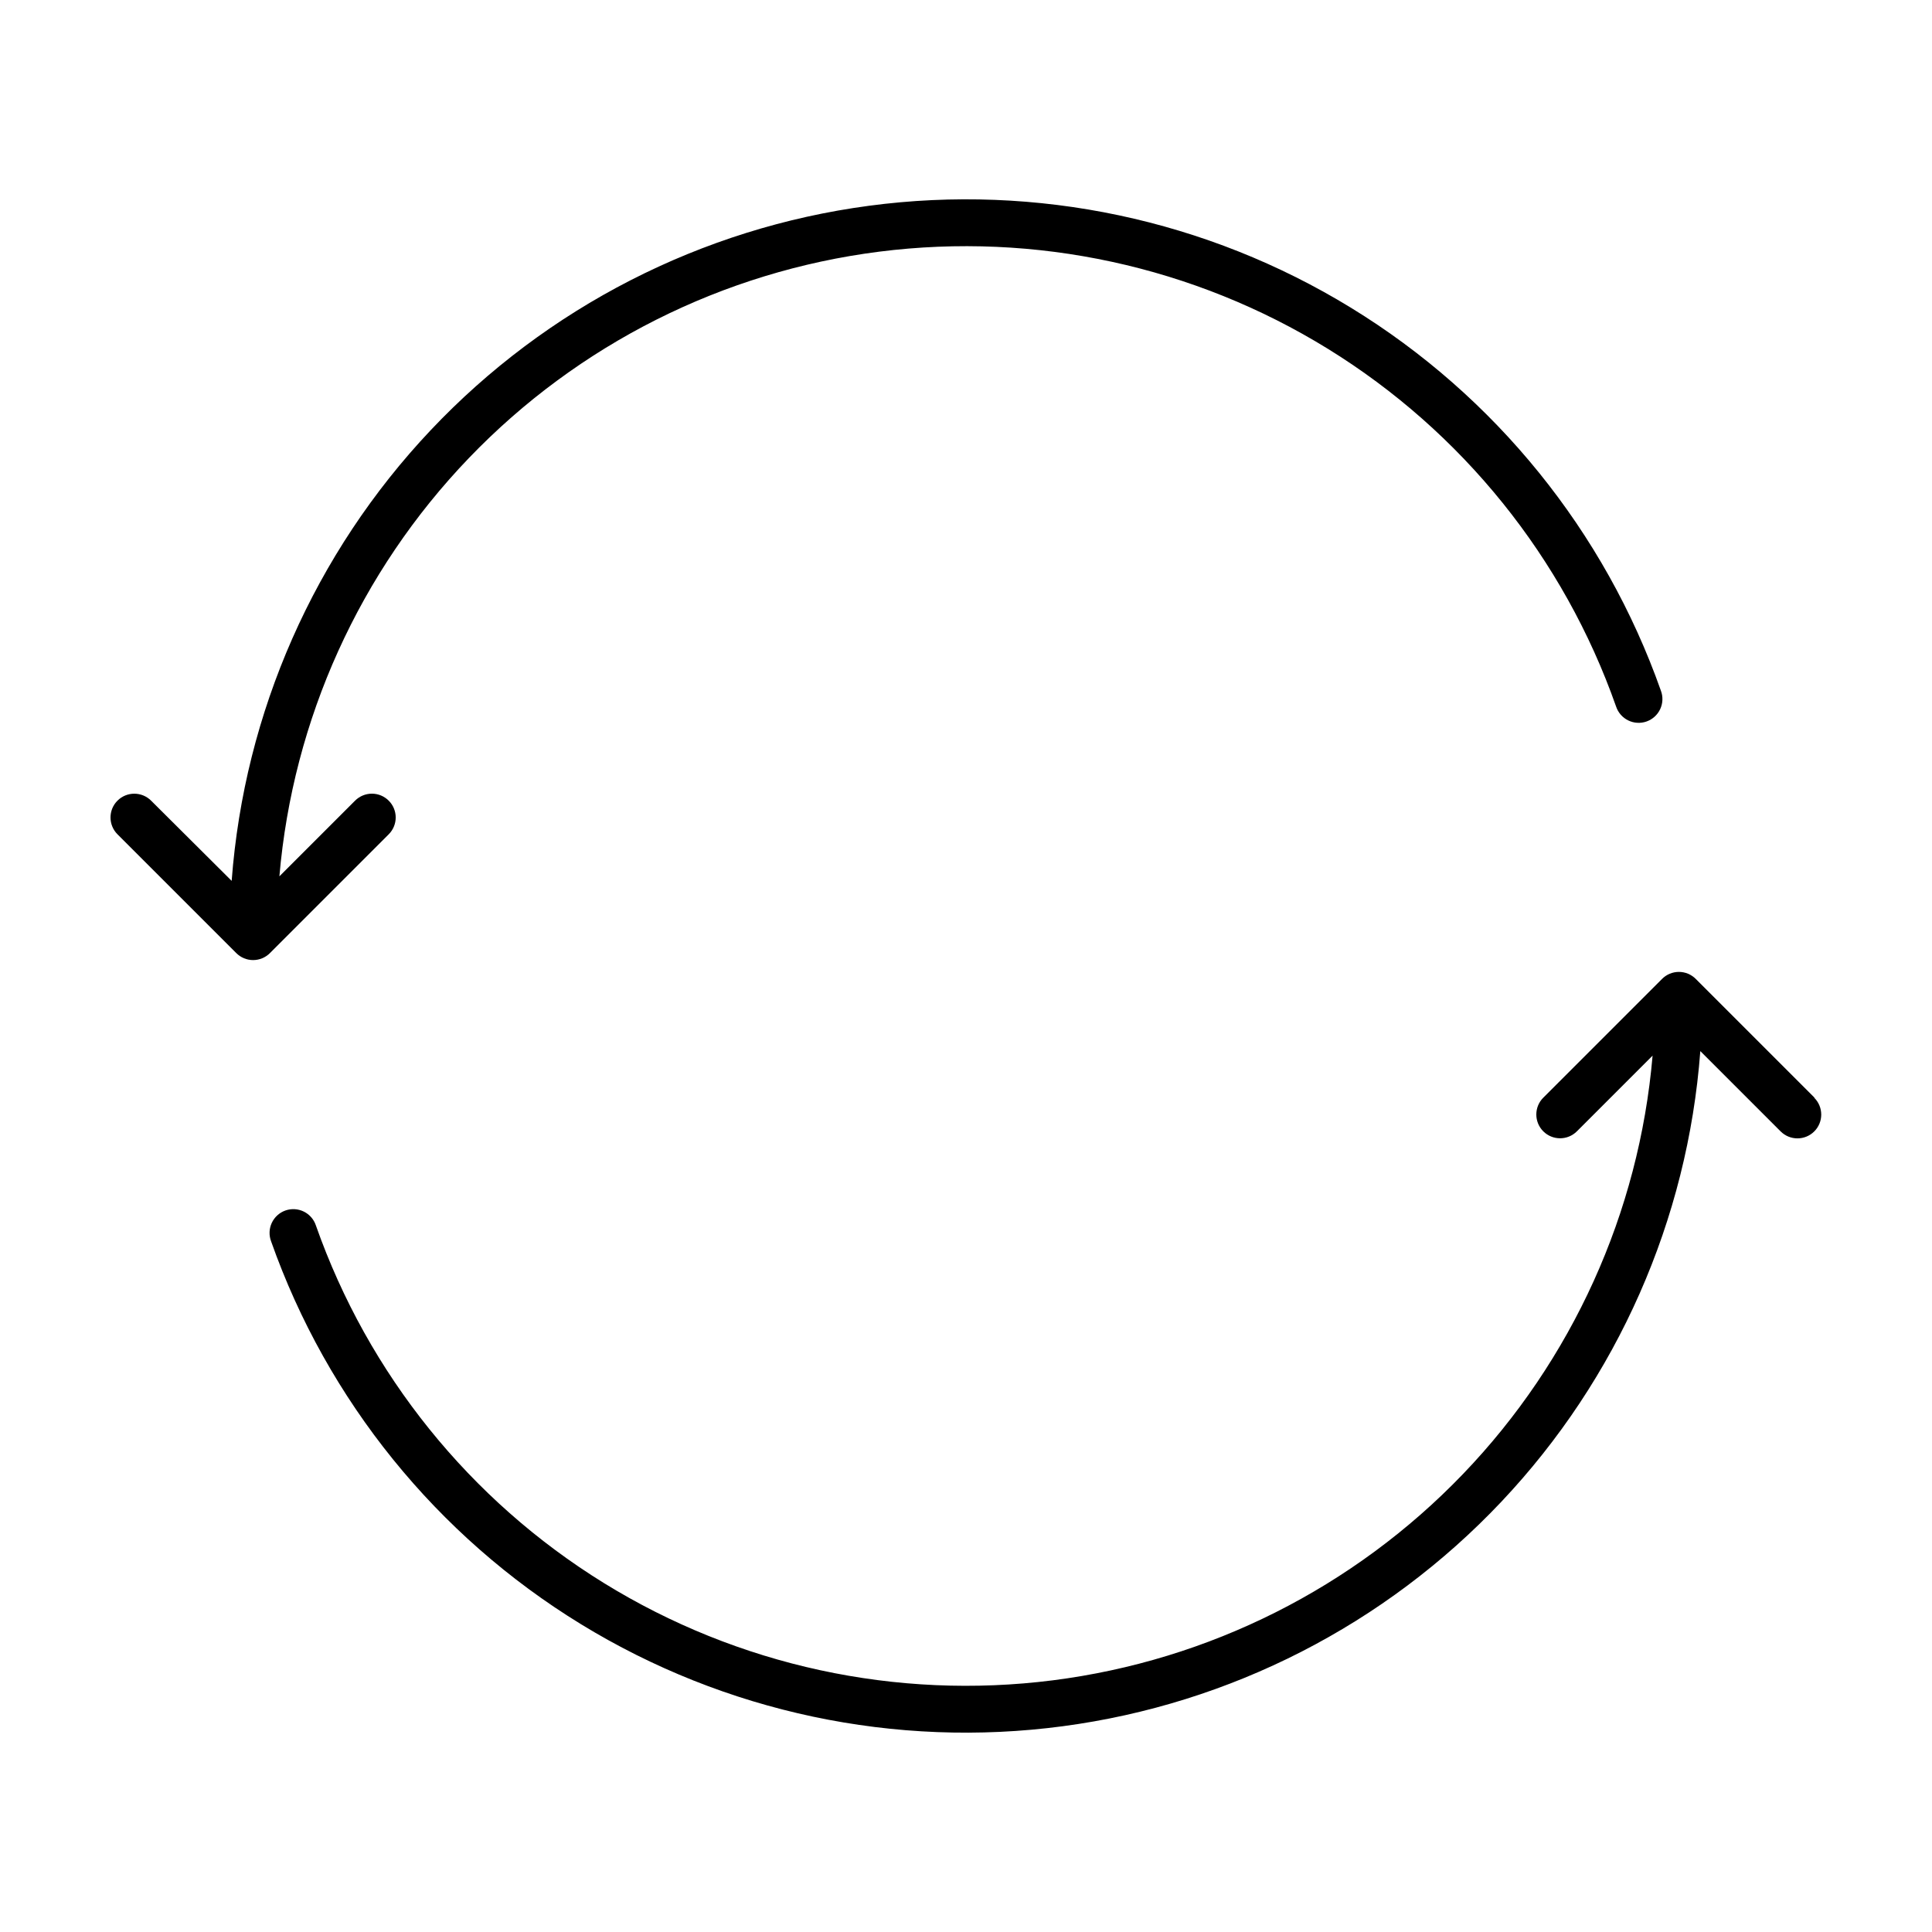 <?xml version="1.0" encoding="UTF-8"?>
<!-- Uploaded to: SVG Repo, www.svgrepo.com, Generator: SVG Repo Mixer Tools -->
<svg fill="#000000" width="800px" height="800px" version="1.1" viewBox="144 144 512 512" xmlns="http://www.w3.org/2000/svg">
 <g fill-rule="evenodd">
  <path d="m247.01 356.18c-1.18-1.184-2.781-1.848-4.453-1.848s-3.273 0.664-4.457 1.848l-20.059 20.059c3.574-41.609 21.301-80.738 50.227-110.86s67.301-49.426 108.73-54.684c41.43-5.262 83.41 3.836 118.95 25.773 35.539 21.941 62.48 55.395 76.34 94.793 0.535 1.602 1.695 2.918 3.211 3.66 1.52 0.742 3.273 0.84 4.863 0.277 1.594-0.566 2.891-1.746 3.606-3.277s0.785-3.285 0.191-4.867c-14.914-42.25-43.91-78.082-82.117-101.48-38.207-23.406-83.301-32.953-127.71-27.047-44.414 5.906-85.445 26.914-116.21 59.492-30.758 32.574-49.379 74.742-52.73 119.42l-21.348-21.254c-2.461-2.461-6.453-2.461-8.914 0-2.461 2.461-2.461 6.449 0 8.91l31.488 31.488c1.184 1.184 2.785 1.848 4.457 1.848 1.672 0 3.273-0.664 4.457-1.848l31.488-31.488h-0.004c1.184-1.18 1.848-2.785 1.848-4.457 0-1.668-0.664-3.273-1.848-4.453z"/>
  <path d="m624.87 434.9-31.488-31.488c-1.18-1.18-2.785-1.848-4.457-1.848s-3.273 0.668-4.453 1.848l-31.488 31.488c-2.461 2.461-2.461 6.449 0 8.91s6.449 2.461 8.91 0l20.059-20.059v0.004c-3.574 41.609-21.301 80.734-50.227 110.86-28.926 30.125-67.301 49.426-108.73 54.688-41.43 5.258-83.41-3.84-118.95-25.777-35.535-21.938-62.48-55.395-76.34-94.789-0.535-1.602-1.691-2.922-3.211-3.664-1.52-0.738-3.269-0.84-4.863-0.277-1.594 0.566-2.891 1.746-3.606 3.277s-0.781 3.285-0.191 4.867c14.914 42.25 43.91 78.082 82.117 101.48 38.207 23.406 83.301 32.953 127.71 27.047s85.445-26.91 116.21-59.488c30.762-32.578 49.379-74.746 52.73-119.43l21.285 21.285h0.004c2.457 2.461 6.449 2.461 8.91 0 2.461-2.457 2.461-6.449 0-8.91z"/>
 </g>
</svg>